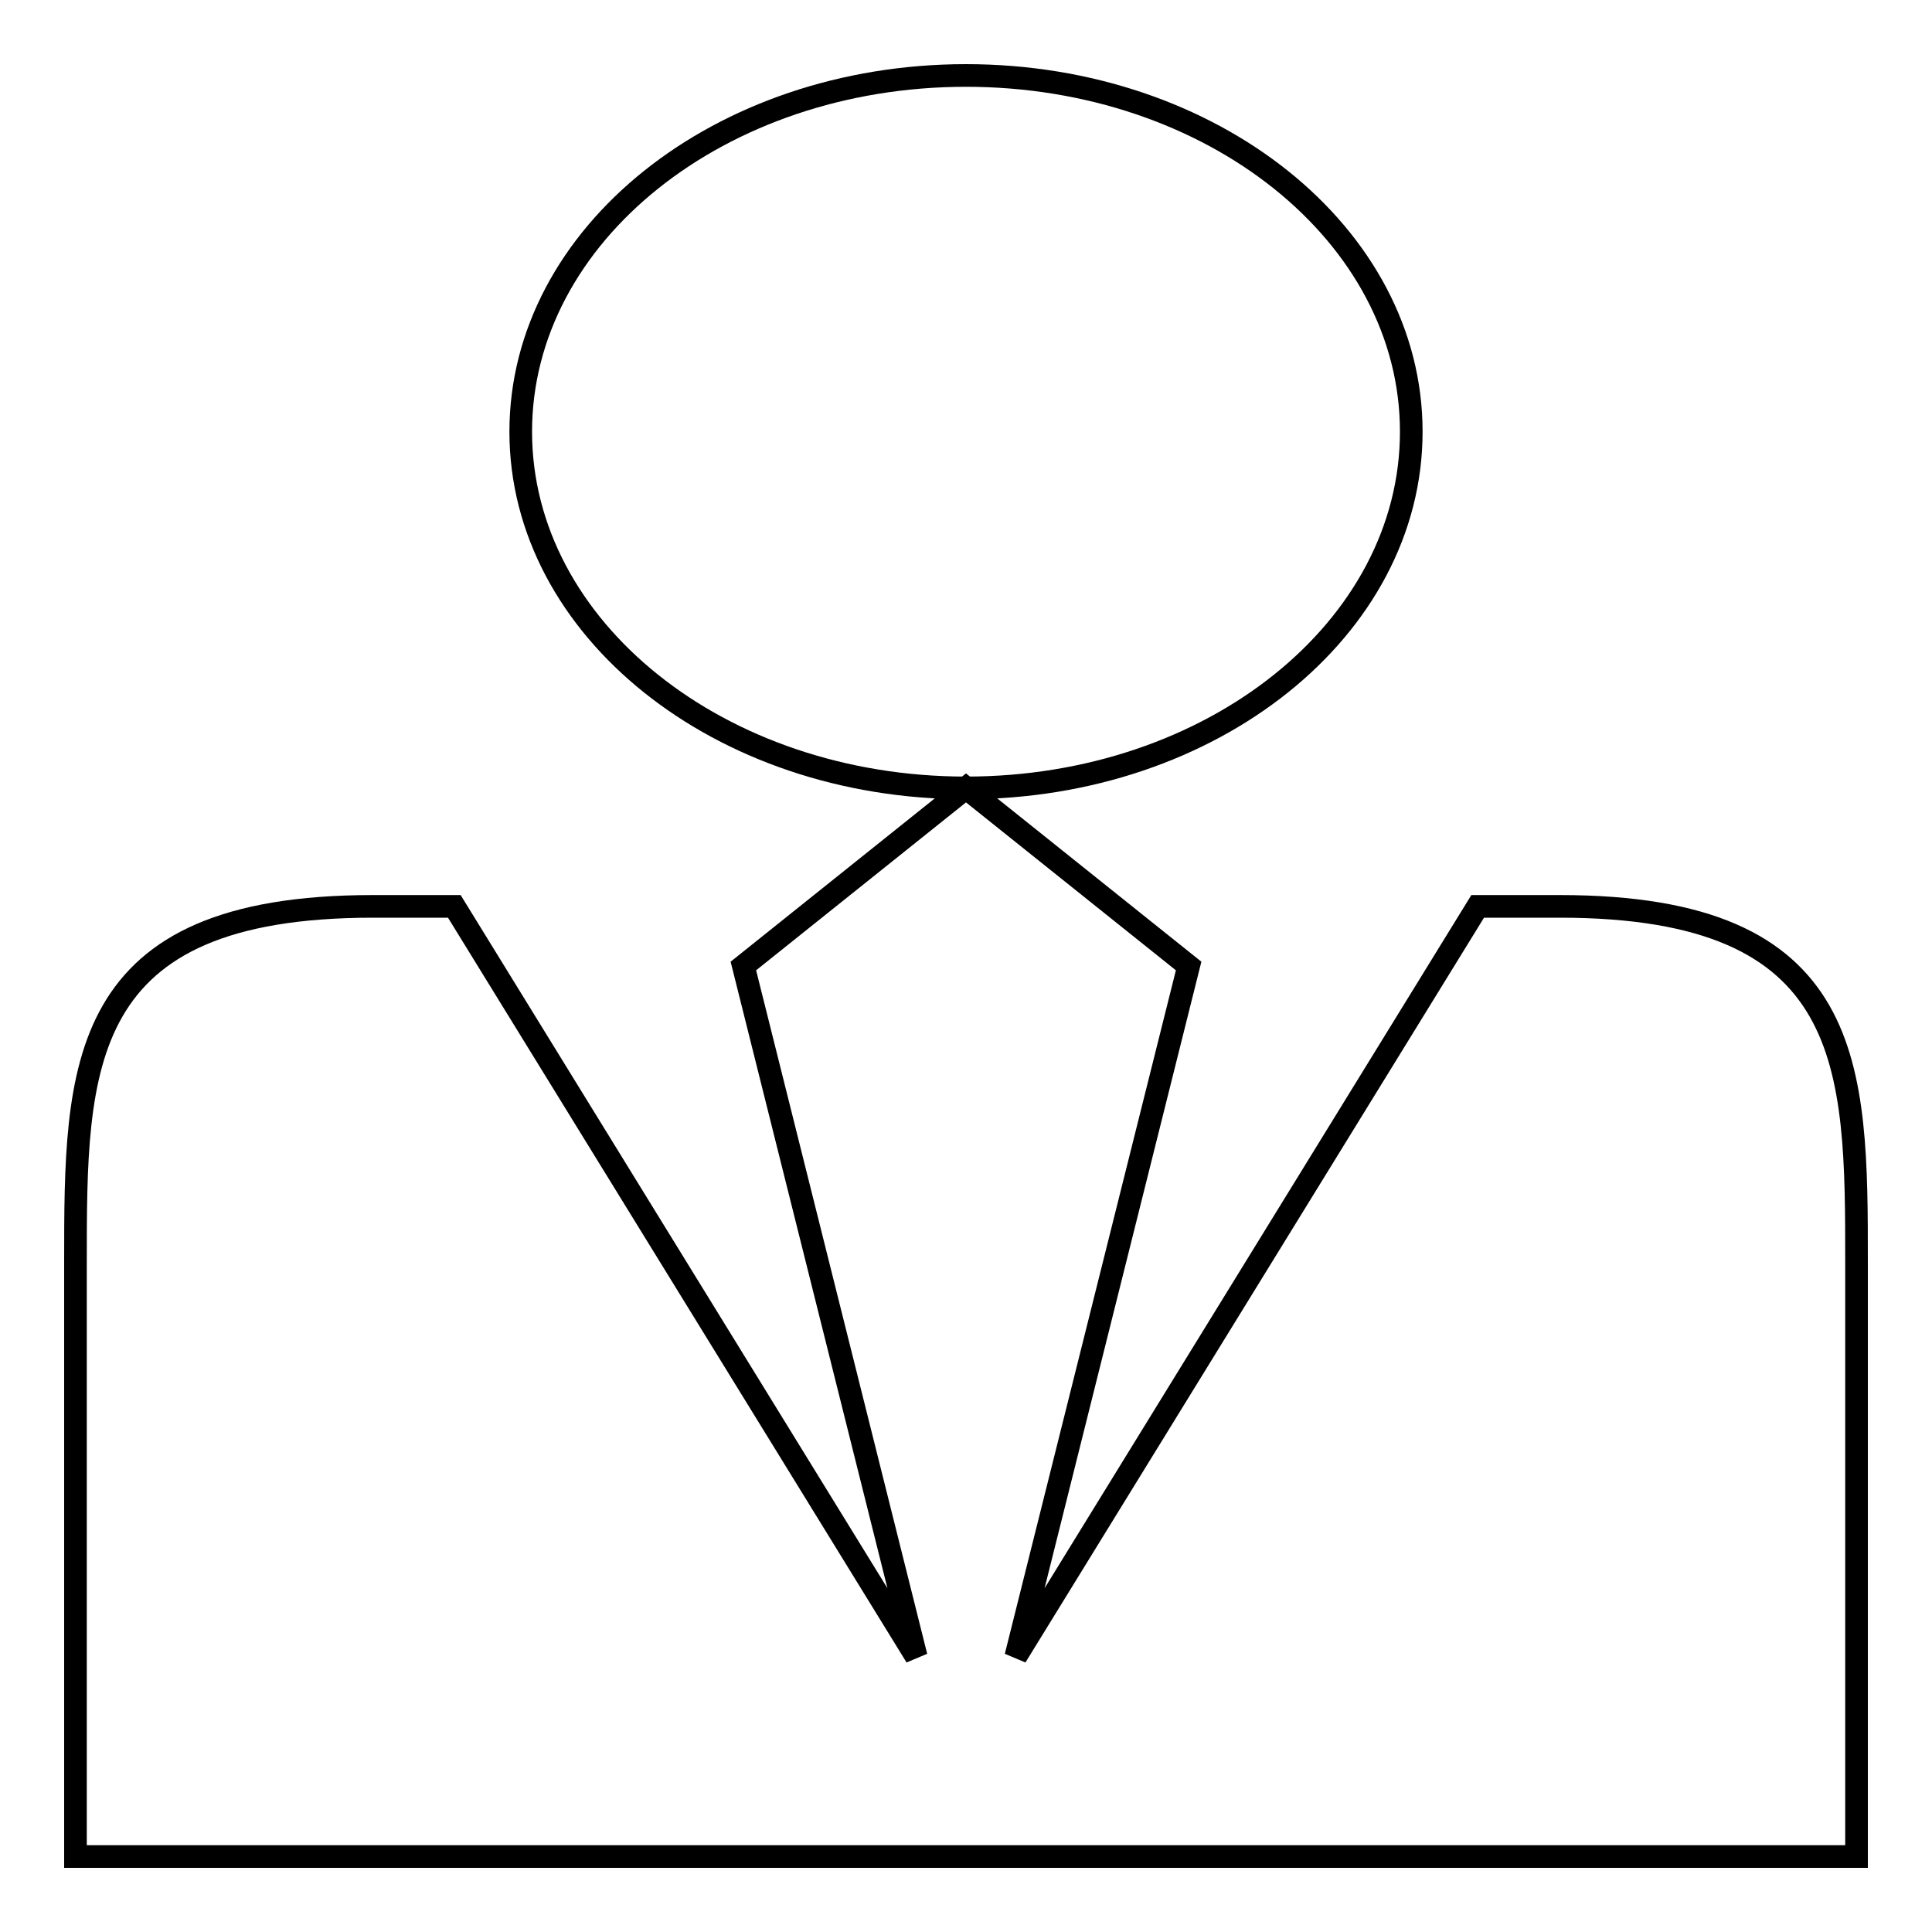 <?xml version="1.0" encoding="utf-8"?>
<!-- Svg Vector Icons : http://www.onlinewebfonts.com/icon -->
<!DOCTYPE svg PUBLIC "-//W3C//DTD SVG 1.1//EN" "http://www.w3.org/Graphics/SVG/1.1/DTD/svg11.dtd">
<svg version="1.1" xmlns="http://www.w3.org/2000/svg" xmlns:xlink="http://www.w3.org/1999/xlink" x="0px" y="0px" viewBox="0 0 256 256" enable-background="new 0 0 256 256" xml:space="preserve">
<g><g><path stroke-width="3" fill-opacity="0" stroke="#000000"  d="M69,57.2c0,26.1,26.4,47.2,59,47.2c32.6,0,59-21.1,59-47.2c0-26.1-26.4-47.2-59-47.2C95.4,10,69,31.1,69,57.2 M206.7,120.1L206.7,120.1h-10.9l-61.2,99.4l22.9-91.5L128,104.4L98.5,128l22.9,91.5l-61.2-99.4H49.4h0C10,120.1,10,141.3,10,167.3V246h236v-78.7C246,141.3,246,120.1,206.7,120.1"/></g></g>
</svg>